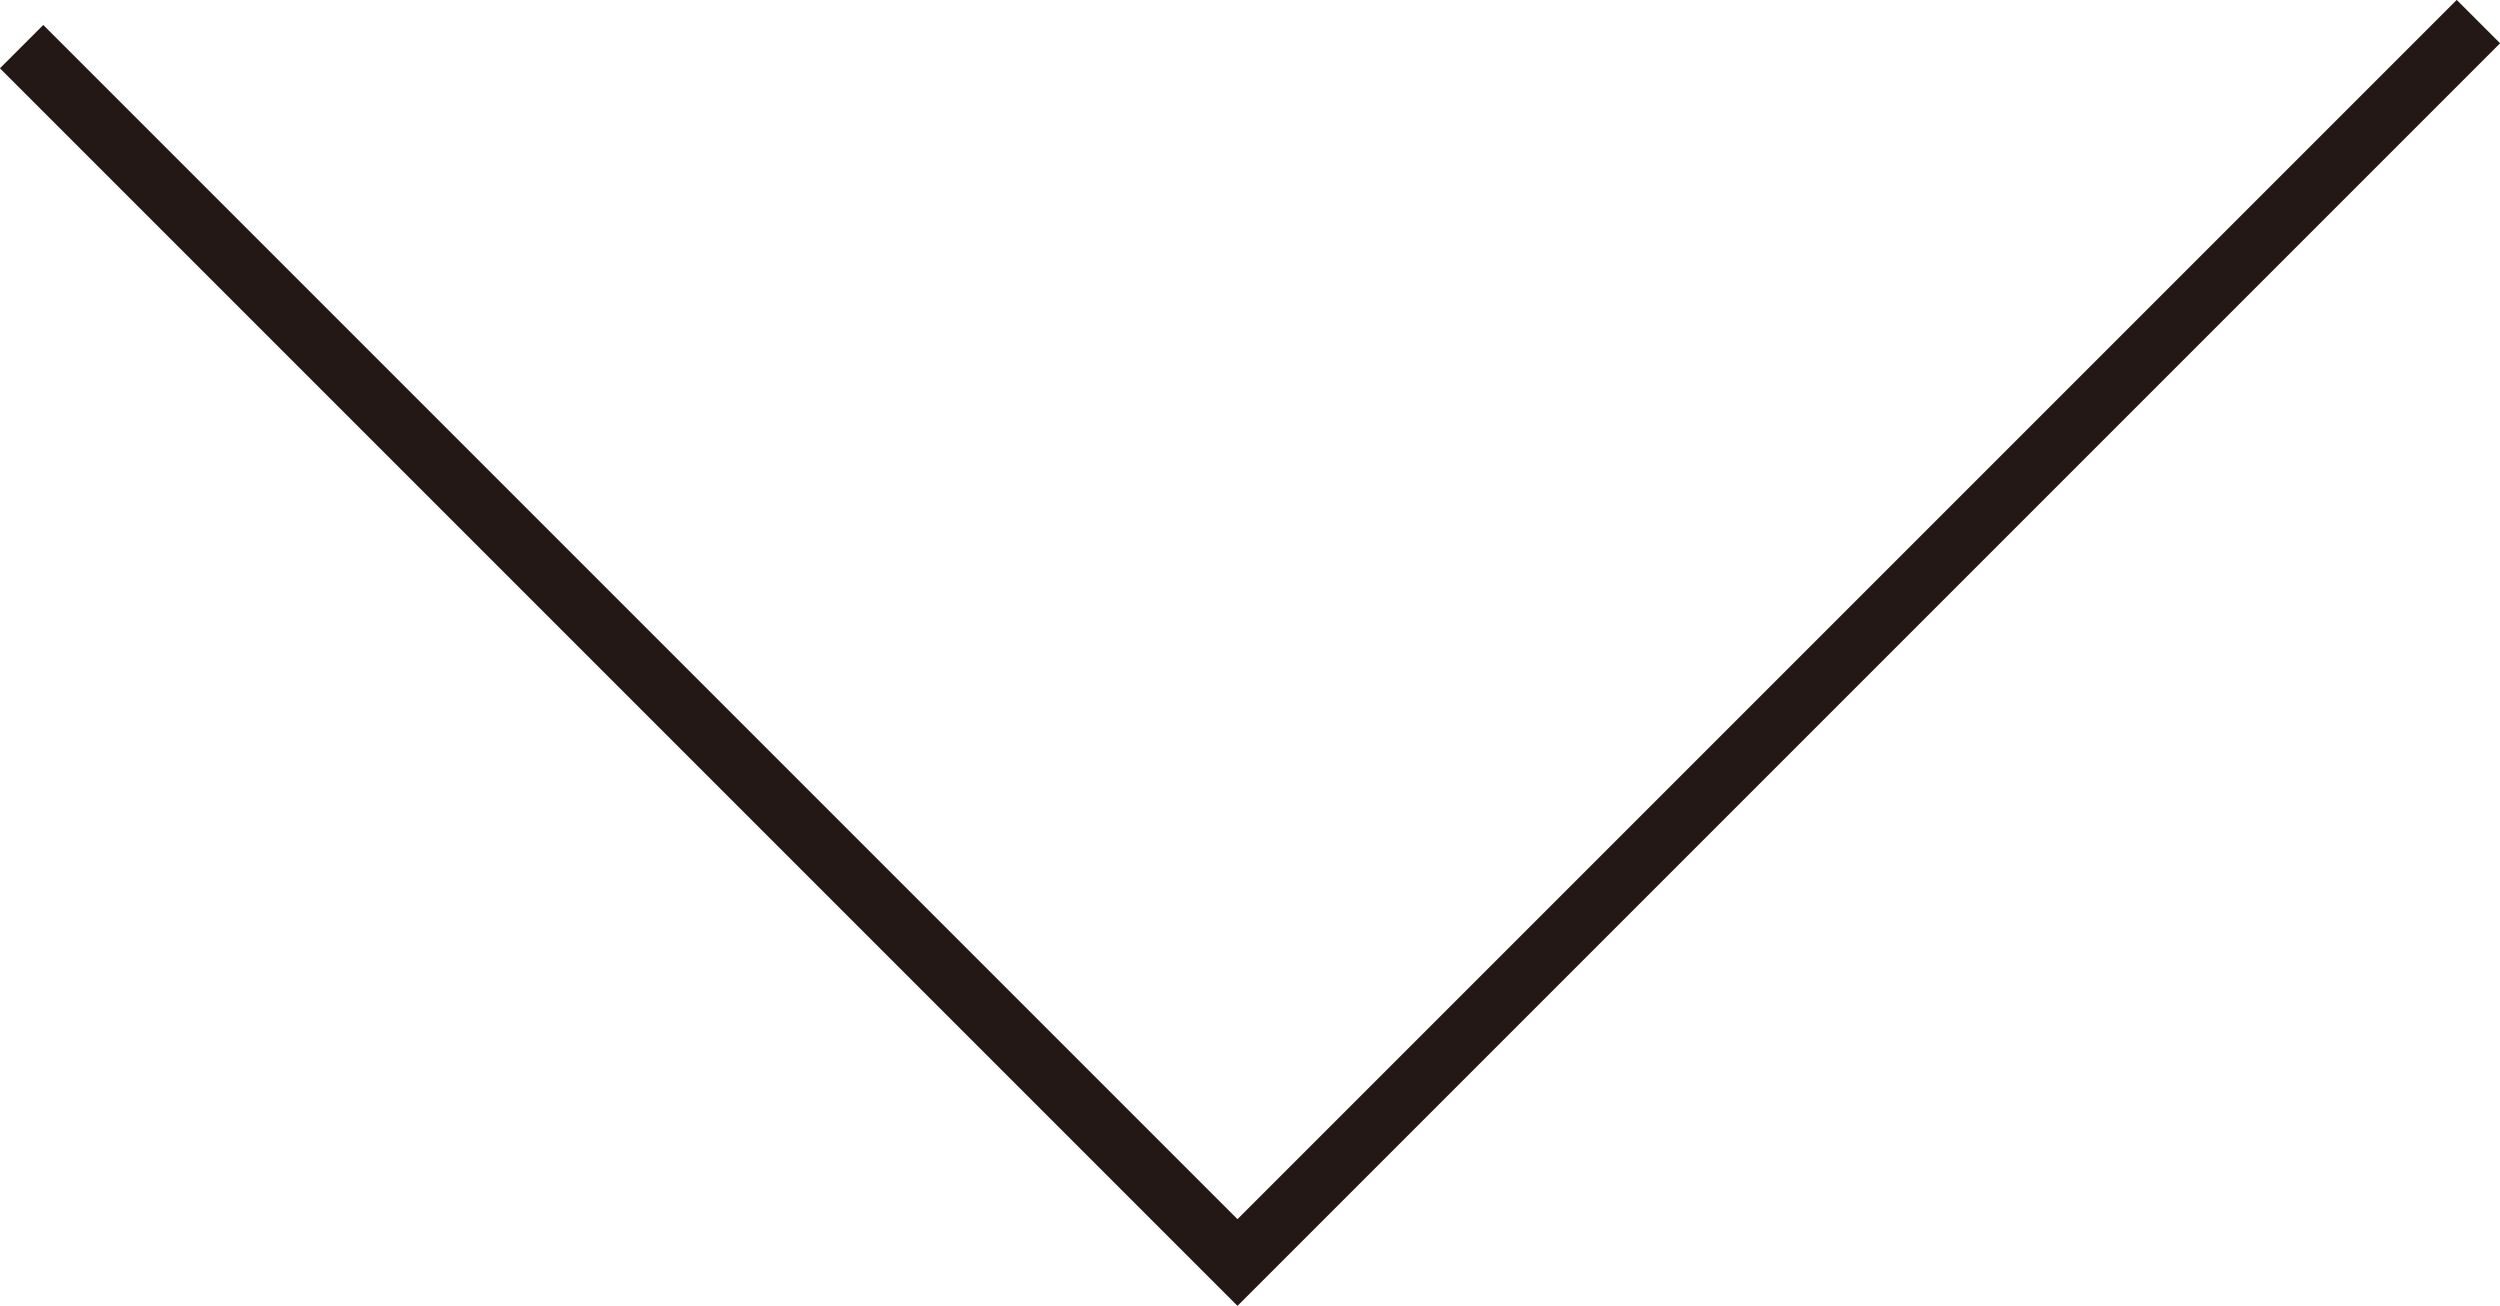 <svg xmlns="http://www.w3.org/2000/svg" viewBox="0 0 57.9 30.24"><defs><style>.cls-1{fill:none;stroke:#231815;stroke-miterlimit:10;stroke-width:1.42px;}</style></defs><title>アセット 1</title><g id="レイヤー_2" data-name="レイヤー 2"><g id="レイヤー_1-2" data-name="レイヤー 1"><g id="レイヤー_2-2" data-name="レイヤー 2"><g id="レイヤー_1-2-2" data-name="レイヤー 1-2"><polyline class="cls-1" points="0.5 1.08 28.66 29.24 57.4 0.5"/></g></g></g></g></svg>